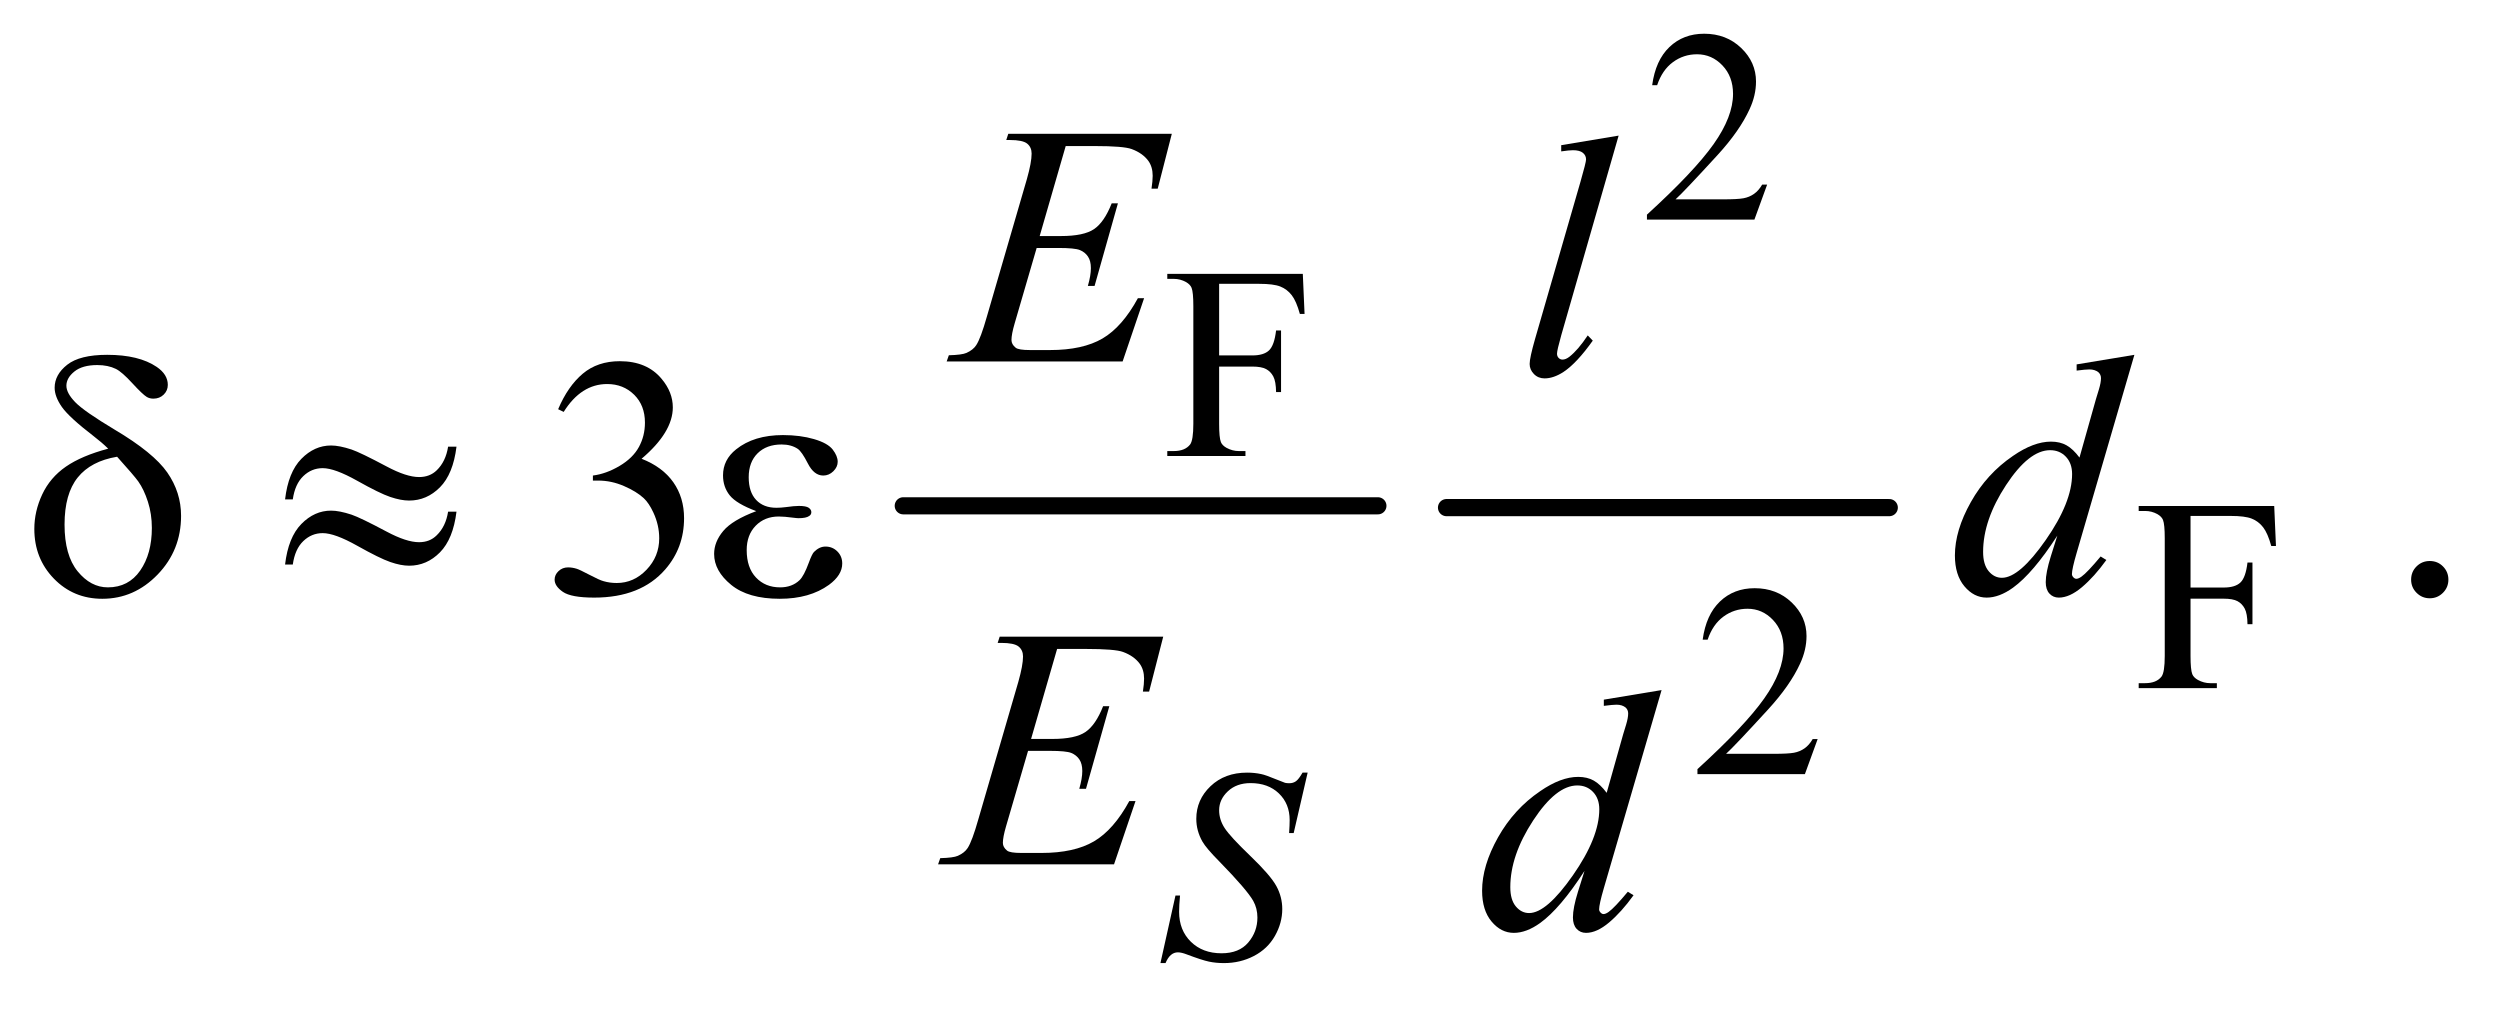 <?xml version="1.0" encoding="UTF-8"?>
<!DOCTYPE svg PUBLIC '-//W3C//DTD SVG 1.0//EN'
          'http://www.w3.org/TR/2001/REC-SVG-20010904/DTD/svg10.dtd'>
<svg stroke-dasharray="none" shape-rendering="auto" xmlns="http://www.w3.org/2000/svg" font-family="'Dialog'" text-rendering="auto" width="114" fill-opacity="1" color-interpolation="auto" color-rendering="auto" preserveAspectRatio="xMidYMid meet" font-size="12px" viewBox="0 0 114 46" fill="black" xmlns:xlink="http://www.w3.org/1999/xlink" stroke="black" image-rendering="auto" stroke-miterlimit="10" stroke-linecap="square" stroke-linejoin="miter" font-style="normal" stroke-width="1" height="46" stroke-dashoffset="0" font-weight="normal" stroke-opacity="1"
><!--Generated by the Batik Graphics2D SVG Generator--><defs id="genericDefs"
  /><g
  ><defs id="defs1"
    ><clipPath clipPathUnits="userSpaceOnUse" id="clipPath1"
      ><path d="M1.021 2.725 L73.114 2.725 L73.114 31.795 L1.021 31.795 L1.021 2.725 Z"
      /></clipPath
      ><clipPath clipPathUnits="userSpaceOnUse" id="clipPath2"
      ><path d="M32.73 87.051 L32.73 1015.824 L2343.395 1015.824 L2343.395 87.051 Z"
      /></clipPath
    ></defs
    ><g stroke-width="16" transform="scale(1.576,1.576) translate(-1.021,-2.725) matrix(0.031,0,0,0.031,0,0)" stroke-linejoin="round" stroke-linecap="round"
    ><line y2="560" fill="none" x1="876" clip-path="url(#clipPath2)" x2="1319" y1="560"
    /></g
    ><g stroke-width="16" transform="matrix(0.049,0,0,0.049,-1.609,-4.293)" stroke-linejoin="round" stroke-linecap="round"
    ><line y2="560" fill="none" x1="1379" clip-path="url(#clipPath2)" x2="1791" y1="560"
    /></g
    ><g transform="matrix(0.049,0,0,0.049,-1.609,-4.293)"
    ><path d="M1677.375 259.375 L1665.5 292 L1565.5 292 L1565.5 287.375 Q1609.625 247.125 1627.625 221.625 Q1645.625 196.125 1645.625 175 Q1645.625 158.875 1635.75 148.5 Q1625.875 138.125 1612.125 138.125 Q1599.625 138.125 1589.688 145.438 Q1579.75 152.75 1575 166.875 L1570.375 166.875 Q1573.5 143.75 1586.438 131.375 Q1599.375 119 1618.75 119 Q1639.375 119 1653.188 132.25 Q1667 145.5 1667 163.5 Q1667 176.375 1661 189.25 Q1651.75 209.5 1631 232.125 Q1599.875 266.125 1592.125 273.125 L1636.375 273.125 Q1649.875 273.125 1655.312 272.125 Q1660.75 271.125 1665.125 268.062 Q1669.5 265 1672.75 259.375 L1677.375 259.375 Z" stroke="none" clip-path="url(#clipPath2)"
    /></g
    ><g transform="matrix(0.049,0,0,0.049,-1.609,-4.293)"
    ><path d="M1167.375 351.75 L1167.375 418.375 L1198.25 418.375 Q1208.875 418.375 1213.812 413.688 Q1218.75 409 1220.375 395.125 L1225 395.125 L1225 452.5 L1220.375 452.5 Q1220.25 442.625 1217.812 438 Q1215.375 433.375 1211.062 431.062 Q1206.75 428.75 1198.25 428.75 L1167.375 428.75 L1167.375 482 Q1167.375 494.875 1169 499 Q1170.25 502.125 1174.25 504.375 Q1179.75 507.375 1185.75 507.375 L1191.875 507.375 L1191.875 512 L1119.125 512 L1119.125 507.375 L1125.125 507.375 Q1135.625 507.375 1140.375 501.25 Q1143.375 497.25 1143.375 482 L1143.375 372.5 Q1143.375 359.625 1141.75 355.5 Q1140.5 352.375 1136.625 350.125 Q1131.25 347.125 1125.125 347.125 L1119.125 347.125 L1119.125 342.5 L1245.25 342.5 L1246.875 379.75 L1242.5 379.75 Q1239.25 367.875 1234.938 362.312 Q1230.625 356.75 1224.312 354.25 Q1218 351.75 1204.75 351.75 L1167.375 351.75 Z" stroke="none" clip-path="url(#clipPath2)"
    /></g
    ><g transform="matrix(0.049,0,0,0.049,-1.609,-4.293)"
    ><path d="M2071.375 567.75 L2071.375 634.375 L2102.25 634.375 Q2112.875 634.375 2117.812 629.688 Q2122.75 625 2124.375 611.125 L2129 611.125 L2129 668.5 L2124.375 668.5 Q2124.25 658.625 2121.812 654 Q2119.375 649.375 2115.062 647.062 Q2110.75 644.75 2102.25 644.75 L2071.375 644.75 L2071.375 698 Q2071.375 710.875 2073 715 Q2074.25 718.125 2078.25 720.375 Q2083.75 723.375 2089.75 723.375 L2095.875 723.375 L2095.875 728 L2023.125 728 L2023.125 723.375 L2029.125 723.375 Q2039.625 723.375 2044.375 717.25 Q2047.375 713.25 2047.375 698 L2047.375 588.5 Q2047.375 575.625 2045.75 571.5 Q2044.5 568.375 2040.625 566.125 Q2035.25 563.125 2029.125 563.125 L2023.125 563.125 L2023.125 558.5 L2149.25 558.5 L2150.875 595.75 L2146.5 595.75 Q2143.25 583.875 2138.938 578.312 Q2134.625 572.75 2128.312 570.25 Q2122 567.75 2108.75 567.75 L2071.375 567.75 Z" stroke="none" clip-path="url(#clipPath2)"
    /></g
    ><g transform="matrix(0.049,0,0,0.049,-1.609,-4.293)"
    ><path d="M1724.375 775.375 L1712.5 808 L1612.5 808 L1612.5 803.375 Q1656.625 763.125 1674.625 737.625 Q1692.625 712.125 1692.625 691 Q1692.625 674.875 1682.75 664.5 Q1672.875 654.125 1659.125 654.125 Q1646.625 654.125 1636.688 661.438 Q1626.75 668.75 1622 682.875 L1617.375 682.875 Q1620.5 659.75 1633.438 647.375 Q1646.375 635 1665.75 635 Q1686.375 635 1700.188 648.25 Q1714 661.5 1714 679.5 Q1714 692.375 1708 705.25 Q1698.75 725.5 1678 748.125 Q1646.875 782.125 1639.125 789.125 L1683.375 789.125 Q1696.875 789.125 1702.312 788.125 Q1707.75 787.125 1712.125 784.062 Q1716.5 781 1719.75 775.375 L1724.375 775.375 Z" stroke="none" clip-path="url(#clipPath2)"
    /></g
    ><g transform="matrix(0.049,0,0,0.049,-1.609,-4.293)"
    ><path d="M552.25 468.438 Q561.312 447.031 575.141 435.391 Q588.969 423.75 609.594 423.75 Q635.062 423.75 648.656 440.312 Q658.969 452.656 658.969 466.719 Q658.969 489.844 629.906 514.531 Q649.438 522.188 659.438 536.406 Q669.438 550.625 669.438 569.844 Q669.438 597.344 651.938 617.5 Q629.125 643.75 585.844 643.75 Q564.438 643.75 556.703 638.438 Q548.969 633.125 548.969 627.031 Q548.969 622.5 552.641 619.062 Q556.312 615.625 561.469 615.625 Q565.375 615.625 569.438 616.875 Q572.094 617.656 581.469 622.578 Q590.844 627.5 594.438 628.438 Q600.219 630.156 606.781 630.156 Q622.719 630.156 634.516 617.812 Q646.312 605.469 646.312 588.594 Q646.312 576.25 640.844 564.531 Q636.781 555.781 631.938 551.25 Q625.219 545 613.5 539.922 Q601.781 534.844 589.594 534.844 L584.594 534.844 L584.594 530.156 Q596.938 528.594 609.359 521.25 Q621.781 513.906 627.406 503.594 Q633.031 493.281 633.031 480.938 Q633.031 464.844 622.953 454.922 Q612.875 445 597.875 445 Q573.656 445 557.406 470.938 L552.25 468.438 ZM2294 609.688 Q2301.344 609.688 2306.344 614.766 Q2311.344 619.844 2311.344 627.031 Q2311.344 634.219 2306.266 639.297 Q2301.188 644.375 2294 644.375 Q2286.812 644.375 2281.734 639.297 Q2276.656 634.219 2276.656 627.031 Q2276.656 619.688 2281.734 614.688 Q2286.812 609.688 2294 609.688 Z" stroke="none" clip-path="url(#clipPath2)"
    /></g
    ><g transform="matrix(0.049,0,0,0.049,-1.609,-4.293)"
    ><path d="M1112.75 983.875 L1126.75 921 L1131 921 Q1130.125 930.125 1130.125 936.125 Q1130.125 953.25 1141.062 964 Q1152 974.75 1169.625 974.75 Q1186 974.75 1194.5 964.688 Q1203 954.625 1203 941.5 Q1203 933 1199.125 926 Q1193.25 915.625 1167.75 889.5 Q1155.375 877 1151.875 870.875 Q1146.125 860.75 1146.125 849.625 Q1146.125 831.875 1159.375 819.25 Q1172.625 806.625 1193.375 806.625 Q1200.375 806.625 1206.625 808 Q1210.5 808.75 1220.75 813 Q1228 815.875 1228.75 816.125 Q1230.5 816.5 1232.625 816.5 Q1236.25 816.5 1238.875 814.625 Q1241.5 812.75 1245 806.625 L1249.75 806.625 L1236.75 862.875 L1232.5 862.875 Q1233 855.375 1233 850.75 Q1233 835.625 1223 826 Q1213 816.375 1196.625 816.375 Q1183.625 816.375 1175.5 824 Q1167.375 831.625 1167.375 841.625 Q1167.375 850.375 1172.562 858.312 Q1177.75 866.25 1196.438 884.188 Q1215.125 902.125 1220.625 912.188 Q1226.125 922.25 1226.125 933.625 Q1226.125 946.5 1219.312 958.562 Q1212.5 970.625 1199.75 977.25 Q1187 983.875 1171.875 983.875 Q1164.375 983.875 1157.875 982.5 Q1151.375 981.125 1137.125 975.75 Q1132.25 973.875 1129 973.875 Q1121.625 973.875 1117.5 983.875 L1112.75 983.875 Z" stroke="none" clip-path="url(#clipPath2)"
    /></g
    ><g transform="matrix(0.049,0,0,0.049,-1.609,-4.293)"
    ><path d="M1024.594 223.531 L1000.375 307.281 L1020.219 307.281 Q1041.469 307.281 1051 300.797 Q1060.531 294.312 1067.406 276.812 L1073.188 276.812 L1051.469 353.688 L1045.219 353.688 Q1048.031 344 1048.031 337.125 Q1048.031 330.406 1045.297 326.344 Q1042.562 322.281 1037.797 320.328 Q1033.031 318.375 1017.719 318.375 L997.562 318.375 L977.094 388.531 Q974.125 398.688 974.125 404 Q974.125 408.062 978.031 411.188 Q980.688 413.375 991.312 413.375 L1010.062 413.375 Q1040.531 413.375 1058.891 402.594 Q1077.25 391.812 1091.781 365.094 L1097.562 365.094 L1077.562 424 L913.812 424 L915.844 418.219 Q928.031 417.906 932.25 416.031 Q938.5 413.219 941.312 408.844 Q945.531 402.438 951.312 381.969 L988.5 254.156 Q992.875 238.688 992.875 230.562 Q992.875 224.625 988.734 221.266 Q984.594 217.906 972.562 217.906 L969.281 217.906 L971.156 212.125 L1123.344 212.125 L1110.219 263.219 L1104.438 263.219 Q1105.531 256.031 1105.531 251.188 Q1105.531 242.906 1101.469 237.281 Q1096.156 230.094 1086 226.344 Q1078.5 223.531 1051.469 223.531 L1024.594 223.531 Z" stroke="none" clip-path="url(#clipPath2)"
    /></g
    ><g transform="matrix(0.049,0,0,0.049,-1.609,-4.293)"
    ><path d="M1539.156 213.812 L1485.719 399.75 Q1481.812 413.656 1481.812 416.781 Q1481.812 419.125 1483.297 420.688 Q1484.781 422.25 1486.969 422.25 Q1489.938 422.25 1493.375 419.594 Q1501.5 413.188 1510.406 399.75 L1515.094 404.594 Q1500.25 425.531 1487.75 433.812 Q1478.531 439.75 1470.25 439.75 Q1464.312 439.75 1460.328 435.688 Q1456.344 431.625 1456.344 426.312 Q1456.344 420.688 1461.344 403.188 L1503.688 256.625 Q1508.844 238.656 1508.844 236 Q1508.844 232.25 1505.875 229.828 Q1502.906 227.406 1496.656 227.406 Q1493.062 227.406 1485.719 228.5 L1485.719 222.719 L1539.156 213.812 Z" stroke="none" clip-path="url(#clipPath2)"
    /></g
    ><g transform="matrix(0.049,0,0,0.049,-1.609,-4.293)"
    ><path d="M2019.125 417.812 L1965.375 602.188 Q1961 617.188 1961 621.875 Q1961 623.438 1962.328 624.844 Q1963.656 626.25 1965.062 626.25 Q1967.094 626.25 1969.906 624.219 Q1975.219 620.469 1987.719 605.469 L1993.031 608.75 Q1981.781 624.375 1970.297 634.062 Q1958.812 643.75 1948.812 643.75 Q1943.5 643.75 1940.062 640 Q1936.625 636.25 1936.625 629.375 Q1936.625 620.469 1941.312 605.469 L1947.406 586.094 Q1924.75 621.094 1906.156 634.531 Q1893.344 643.75 1881.625 643.75 Q1869.75 643.75 1860.922 633.203 Q1852.094 622.656 1852.094 604.531 Q1852.094 581.25 1866.938 554.844 Q1881.781 528.438 1906.156 511.875 Q1925.375 498.594 1941.469 498.594 Q1949.906 498.594 1956 502.031 Q1962.094 505.469 1968.031 513.438 L1983.344 459.062 Q1985.062 453.281 1986.156 449.844 Q1988.031 443.594 1988.031 439.531 Q1988.031 436.25 1985.688 434.062 Q1982.406 431.406 1977.25 431.406 Q1973.656 431.406 1965.375 432.5 L1965.375 426.719 L2019.125 417.812 ZM1961.156 528.75 Q1961.156 518.75 1955.375 512.656 Q1949.594 506.562 1940.688 506.562 Q1921 506.562 1899.672 539.062 Q1878.344 571.562 1878.344 601.25 Q1878.344 612.969 1883.5 619.141 Q1888.656 625.312 1895.844 625.312 Q1912.094 625.312 1936.625 590.156 Q1961.156 555 1961.156 528.75 Z" stroke="none" clip-path="url(#clipPath2)"
    /></g
    ><g transform="matrix(0.049,0,0,0.049,-1.609,-4.293)"
    ><path d="M1016.594 691.531 L992.375 775.281 L1012.219 775.281 Q1033.469 775.281 1043 768.797 Q1052.531 762.312 1059.406 744.812 L1065.188 744.812 L1043.469 821.688 L1037.219 821.688 Q1040.031 812 1040.031 805.125 Q1040.031 798.406 1037.297 794.344 Q1034.562 790.281 1029.797 788.328 Q1025.031 786.375 1009.719 786.375 L989.562 786.375 L969.094 856.531 Q966.125 866.688 966.125 872 Q966.125 876.062 970.031 879.188 Q972.688 881.375 983.312 881.375 L1002.062 881.375 Q1032.531 881.375 1050.891 870.594 Q1069.25 859.812 1083.781 833.094 L1089.562 833.094 L1069.562 892 L905.812 892 L907.844 886.219 Q920.031 885.906 924.25 884.031 Q930.5 881.219 933.312 876.844 Q937.531 870.438 943.312 849.969 L980.5 722.156 Q984.875 706.688 984.875 698.562 Q984.875 692.625 980.734 689.266 Q976.594 685.906 964.562 685.906 L961.281 685.906 L963.156 680.125 L1115.344 680.125 L1102.219 731.219 L1096.438 731.219 Q1097.531 724.031 1097.531 719.188 Q1097.531 710.906 1093.469 705.281 Q1088.156 698.094 1078 694.344 Q1070.5 691.531 1043.469 691.531 L1016.594 691.531 Z" stroke="none" clip-path="url(#clipPath2)"
    /></g
    ><g transform="matrix(0.049,0,0,0.049,-1.609,-4.293)"
    ><path d="M1579.125 729.812 L1525.375 914.188 Q1521 929.188 1521 933.875 Q1521 935.438 1522.328 936.844 Q1523.656 938.25 1525.062 938.25 Q1527.094 938.25 1529.906 936.219 Q1535.219 932.469 1547.719 917.469 L1553.031 920.75 Q1541.781 936.375 1530.297 946.062 Q1518.812 955.75 1508.812 955.75 Q1503.5 955.75 1500.062 952 Q1496.625 948.25 1496.625 941.375 Q1496.625 932.469 1501.312 917.469 L1507.406 898.094 Q1484.75 933.094 1466.156 946.531 Q1453.344 955.75 1441.625 955.75 Q1429.75 955.75 1420.922 945.203 Q1412.094 934.656 1412.094 916.531 Q1412.094 893.25 1426.938 866.844 Q1441.781 840.438 1466.156 823.875 Q1485.375 810.594 1501.469 810.594 Q1509.906 810.594 1516 814.031 Q1522.094 817.469 1528.031 825.438 L1543.344 771.062 Q1545.062 765.281 1546.156 761.844 Q1548.031 755.594 1548.031 751.531 Q1548.031 748.25 1545.688 746.062 Q1542.406 743.406 1537.25 743.406 Q1533.656 743.406 1525.375 744.5 L1525.375 738.719 L1579.125 729.812 ZM1521.156 840.75 Q1521.156 830.75 1515.375 824.656 Q1509.594 818.562 1500.688 818.562 Q1481 818.562 1459.672 851.062 Q1438.344 883.562 1438.344 913.25 Q1438.344 924.969 1443.5 931.141 Q1448.656 937.312 1455.844 937.312 Q1472.094 937.312 1496.625 902.156 Q1521.156 867 1521.156 840.75 Z" stroke="none" clip-path="url(#clipPath2)"
    /></g
    ><g transform="matrix(0.049,0,0,0.049,-1.609,-4.293)"
    ><path d="M133.531 505.156 Q127.281 499.062 120.094 493.594 Q97.125 475.938 90.406 466.328 Q83.688 456.719 83.688 448.438 Q83.688 436.25 95.406 427.031 Q107.125 417.812 132.594 417.812 Q162.125 417.812 178.688 429.062 Q189 436.094 189 445.781 Q189 451.094 185.172 454.844 Q181.344 458.594 175.562 458.594 Q172.125 458.594 169.469 457.031 Q165.562 454.688 155.953 444.219 Q146.344 433.75 140.719 430.938 Q133.375 427.344 123.375 427.344 Q109.469 427.344 102.047 433.359 Q94.625 439.375 94.625 446.562 Q94.625 453.438 102.906 461.953 Q111.188 470.469 139.625 487.5 Q175.719 508.906 188.531 527.344 Q201.344 545.781 201.344 567.656 Q201.344 599.688 179.547 622.266 Q157.75 644.844 128.062 644.844 Q101.188 644.844 82.984 626.094 Q64.781 607.344 64.781 579.844 Q64.781 563.438 72.125 547.734 Q79.469 532.031 94.156 521.875 Q108.844 511.719 133.531 505.156 ZM141.812 512.656 Q117.438 516.719 105.172 531.953 Q92.906 547.188 92.906 575.781 Q92.906 604.375 105.094 619.297 Q117.281 634.219 133.219 634.219 Q152.438 634.219 163.297 618.594 Q174.156 602.969 174.156 578.906 Q174.156 565.938 170.484 554.531 Q166.812 543.125 161.5 535.625 Q157.438 530 141.812 512.656 ZM449.844 503.281 L457.656 503.281 Q454.531 528.75 442.266 541.094 Q430 553.438 413.594 553.438 Q405.938 553.438 396.016 550.078 Q386.094 546.719 365.234 535 Q344.375 523.281 333.125 523.281 Q322.812 523.281 315.078 530.703 Q307.344 538.125 305.312 552.344 L298.125 552.344 Q301.094 527.031 313.281 514.609 Q325.469 502.188 340.938 502.188 Q348.594 502.188 360 505.938 Q368.281 508.75 392.656 521.719 Q411.094 531.562 422.812 531.562 Q432.812 531.562 439.219 525.312 Q447.656 517.188 449.844 503.281 ZM449.844 563.75 L457.656 563.75 Q454.531 589.219 442.266 601.641 Q430 614.062 413.594 614.062 Q405.938 614.062 396.016 610.625 Q386.094 607.188 365.234 595.469 Q344.375 583.75 333.125 583.75 Q322.812 583.75 315.078 591.172 Q307.344 598.594 305.312 612.969 L298.125 612.969 Q301.094 587.656 313.281 575.234 Q325.469 562.812 340.938 562.812 Q348.594 562.812 360 566.562 Q368.281 569.375 392.656 582.344 Q411.094 592.188 422.812 592.188 Q432.812 592.188 439.219 585.781 Q447.656 577.656 449.844 563.75 ZM736.625 563.281 Q718.188 556.406 711.938 548.594 Q705.688 540.781 705.688 530 Q705.688 515.469 717.875 505.781 Q734.438 492.5 761.469 492.5 Q777.562 492.5 790.375 496.25 Q803.188 500 807.797 506.016 Q812.406 512.031 812.406 517.344 Q812.406 522.188 808.344 526.172 Q804.281 530.156 798.969 530.156 Q790.375 530.156 784.672 518.984 Q778.969 507.812 775.219 505.312 Q769.125 501.25 760.219 501.25 Q746.156 501.25 737.875 509.453 Q729.594 517.656 729.594 531.719 Q729.594 545.469 736.469 552.812 Q743.344 560.156 755.375 560.156 Q759.438 560.156 764.281 559.531 Q771.938 558.438 776.312 558.438 Q783.031 558.438 785.453 560.156 Q787.875 561.875 787.875 564.219 Q787.875 566.562 785.844 567.812 Q783.031 569.844 776 569.844 Q774.438 569.844 770.844 569.375 Q762.719 568.281 757.562 568.281 Q744.438 568.281 736.078 576.875 Q727.719 585.469 727.719 599.531 Q727.719 615.938 736.391 625.078 Q745.062 634.219 758.812 634.219 Q769.906 634.219 776.938 627.5 Q781 623.594 785.531 611.25 Q788.5 603.125 790.375 601.25 Q795.375 596.25 801 596.25 Q807.562 596.25 812.094 600.781 Q816.625 605.312 816.625 612.031 Q816.625 622.812 804.281 631.875 Q786.312 644.844 758.5 644.844 Q729.125 644.844 713.266 631.875 Q697.406 618.906 697.406 603.125 Q697.406 591.875 705.922 581.719 Q714.438 571.562 736.625 563.281 Z" stroke="none" clip-path="url(#clipPath2)"
    /></g
  ></g
></svg
>
